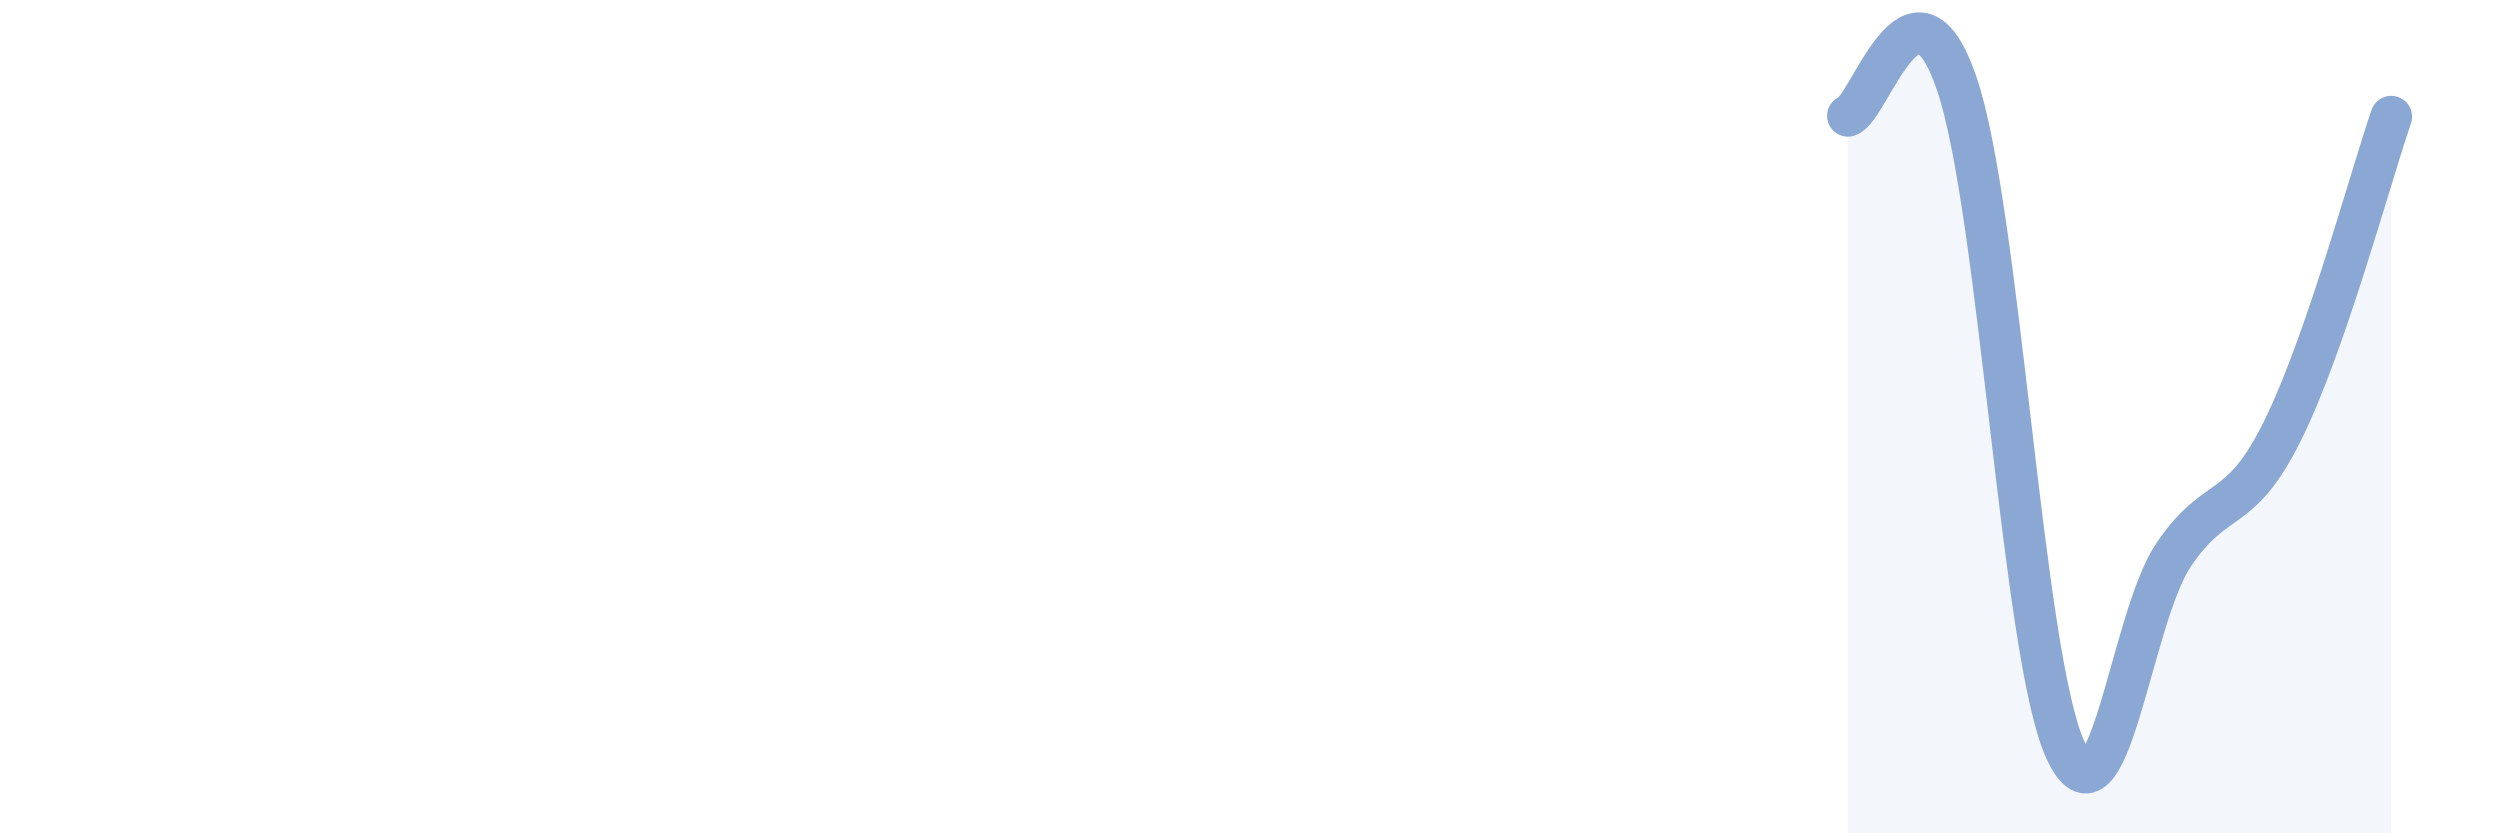 
    <svg width="60" height="20" viewBox="0 0 60 20" xmlns="http://www.w3.org/2000/svg">
      <path
        d="M 44.35,2.78 C 44.87,2.62 45.92,-1.04 46.96,2 C 48,5.04 48.53,15.74 49.57,18 C 50.61,20.26 51.13,14.84 52.17,13.31 C 53.21,11.78 53.74,12.44 54.78,10.34 C 55.82,8.24 56.87,4.31 57.39,2.8L57.39 20L44.35 20Z"
        fill="#8ba7d3"
        opacity="0.1"
        stroke-linecap="round"
        stroke-linejoin="round"
      />
      <path
        d="M 44.35,2.78 C 44.87,2.62 45.92,-1.04 46.96,2 C 48,5.04 48.53,15.74 49.57,18 C 50.61,20.26 51.13,14.84 52.17,13.31 C 53.21,11.78 53.74,12.44 54.78,10.34 C 55.82,8.24 56.87,4.31 57.39,2.8"
        stroke="#8ba7d3"
        stroke-width="1"
        fill="none"
        stroke-linecap="round"
        stroke-linejoin="round"
      />
    </svg>
  